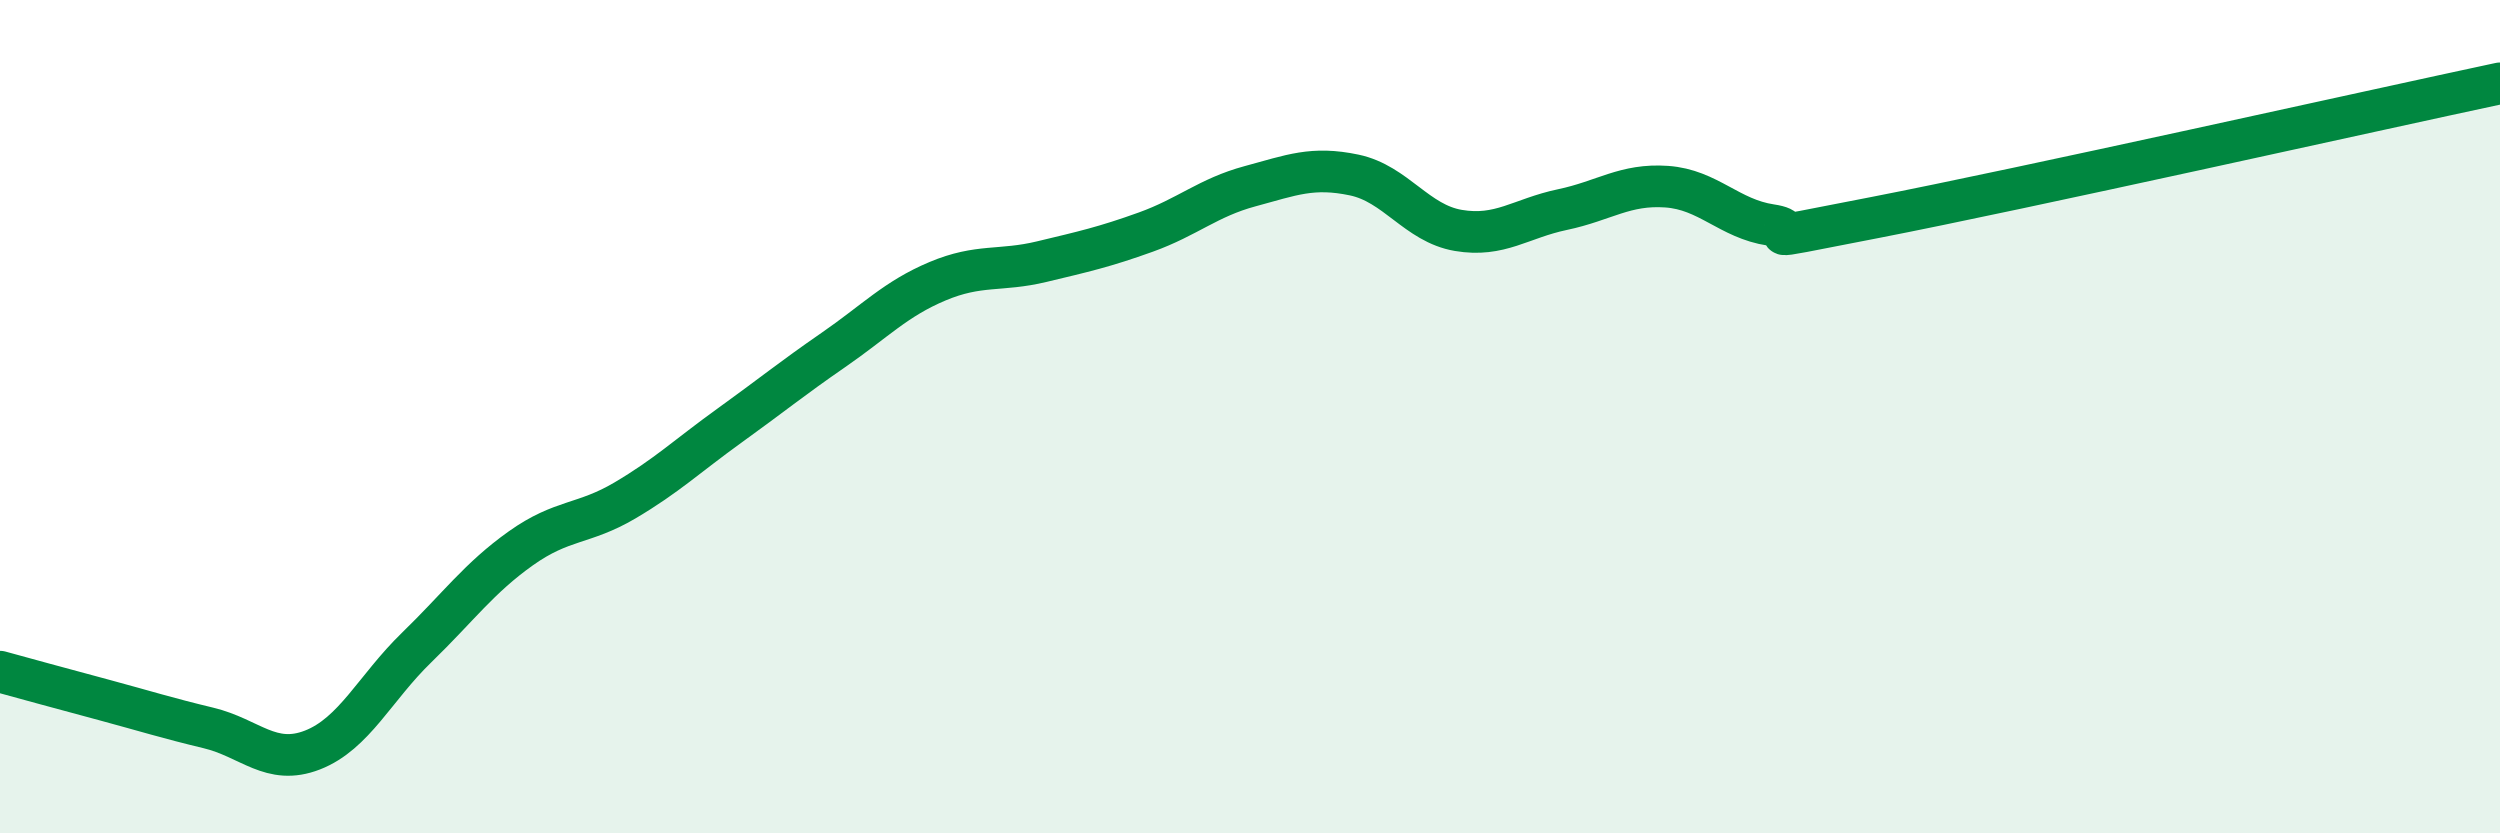 
    <svg width="60" height="20" viewBox="0 0 60 20" xmlns="http://www.w3.org/2000/svg">
      <path
        d="M 0,16.12 C 0.5,16.26 1.5,16.53 2.5,16.8 C 3.5,17.07 4,17.23 5,17.47 C 6,17.71 6.5,18.39 7.5,18 C 8.5,17.61 9,16.51 10,15.54 C 11,14.57 11.5,13.87 12.5,13.16 C 13.5,12.45 14,12.6 15,12.01 C 16,11.42 16.5,10.94 17.5,10.22 C 18.5,9.5 19,9.09 20,8.4 C 21,7.71 21.5,7.17 22.5,6.75 C 23.5,6.33 24,6.52 25,6.28 C 26,6.04 26.5,5.93 27.5,5.57 C 28.5,5.21 29,4.74 30,4.47 C 31,4.2 31.5,3.99 32.5,4.2 C 33.5,4.41 34,5.36 35,5.53 C 36,5.7 36.5,5.24 37.5,5.03 C 38.5,4.82 39,4.41 40,4.48 C 41,4.55 41.5,5.25 42.5,5.4 C 43.5,5.55 41.5,5.9 45,5.22 C 48.5,4.54 57,2.64 60,2L60 20L0 20Z"
        fill="#008740"
        opacity="0.1"
        stroke-linecap="round"
        stroke-linejoin="round"
      />
      <path
        d="M 0,16.12 C 0.5,16.26 1.5,16.53 2.5,16.8 C 3.5,17.07 4,17.23 5,17.47 C 6,17.71 6.5,18.39 7.5,18 C 8.5,17.61 9,16.51 10,15.54 C 11,14.57 11.5,13.87 12.5,13.16 C 13.5,12.45 14,12.6 15,12.01 C 16,11.42 16.5,10.94 17.5,10.22 C 18.5,9.5 19,9.09 20,8.4 C 21,7.71 21.5,7.17 22.5,6.75 C 23.5,6.33 24,6.52 25,6.28 C 26,6.04 26.5,5.93 27.5,5.57 C 28.5,5.21 29,4.74 30,4.47 C 31,4.2 31.5,3.99 32.5,4.2 C 33.5,4.41 34,5.36 35,5.53 C 36,5.7 36.5,5.24 37.5,5.03 C 38.5,4.82 39,4.41 40,4.48 C 41,4.55 41.5,5.25 42.5,5.4 C 43.5,5.55 41.5,5.9 45,5.22 C 48.5,4.54 57,2.64 60,2"
        stroke="#008740"
        stroke-width="1"
        fill="none"
        stroke-linecap="round"
        stroke-linejoin="round"
      />
    </svg>
  